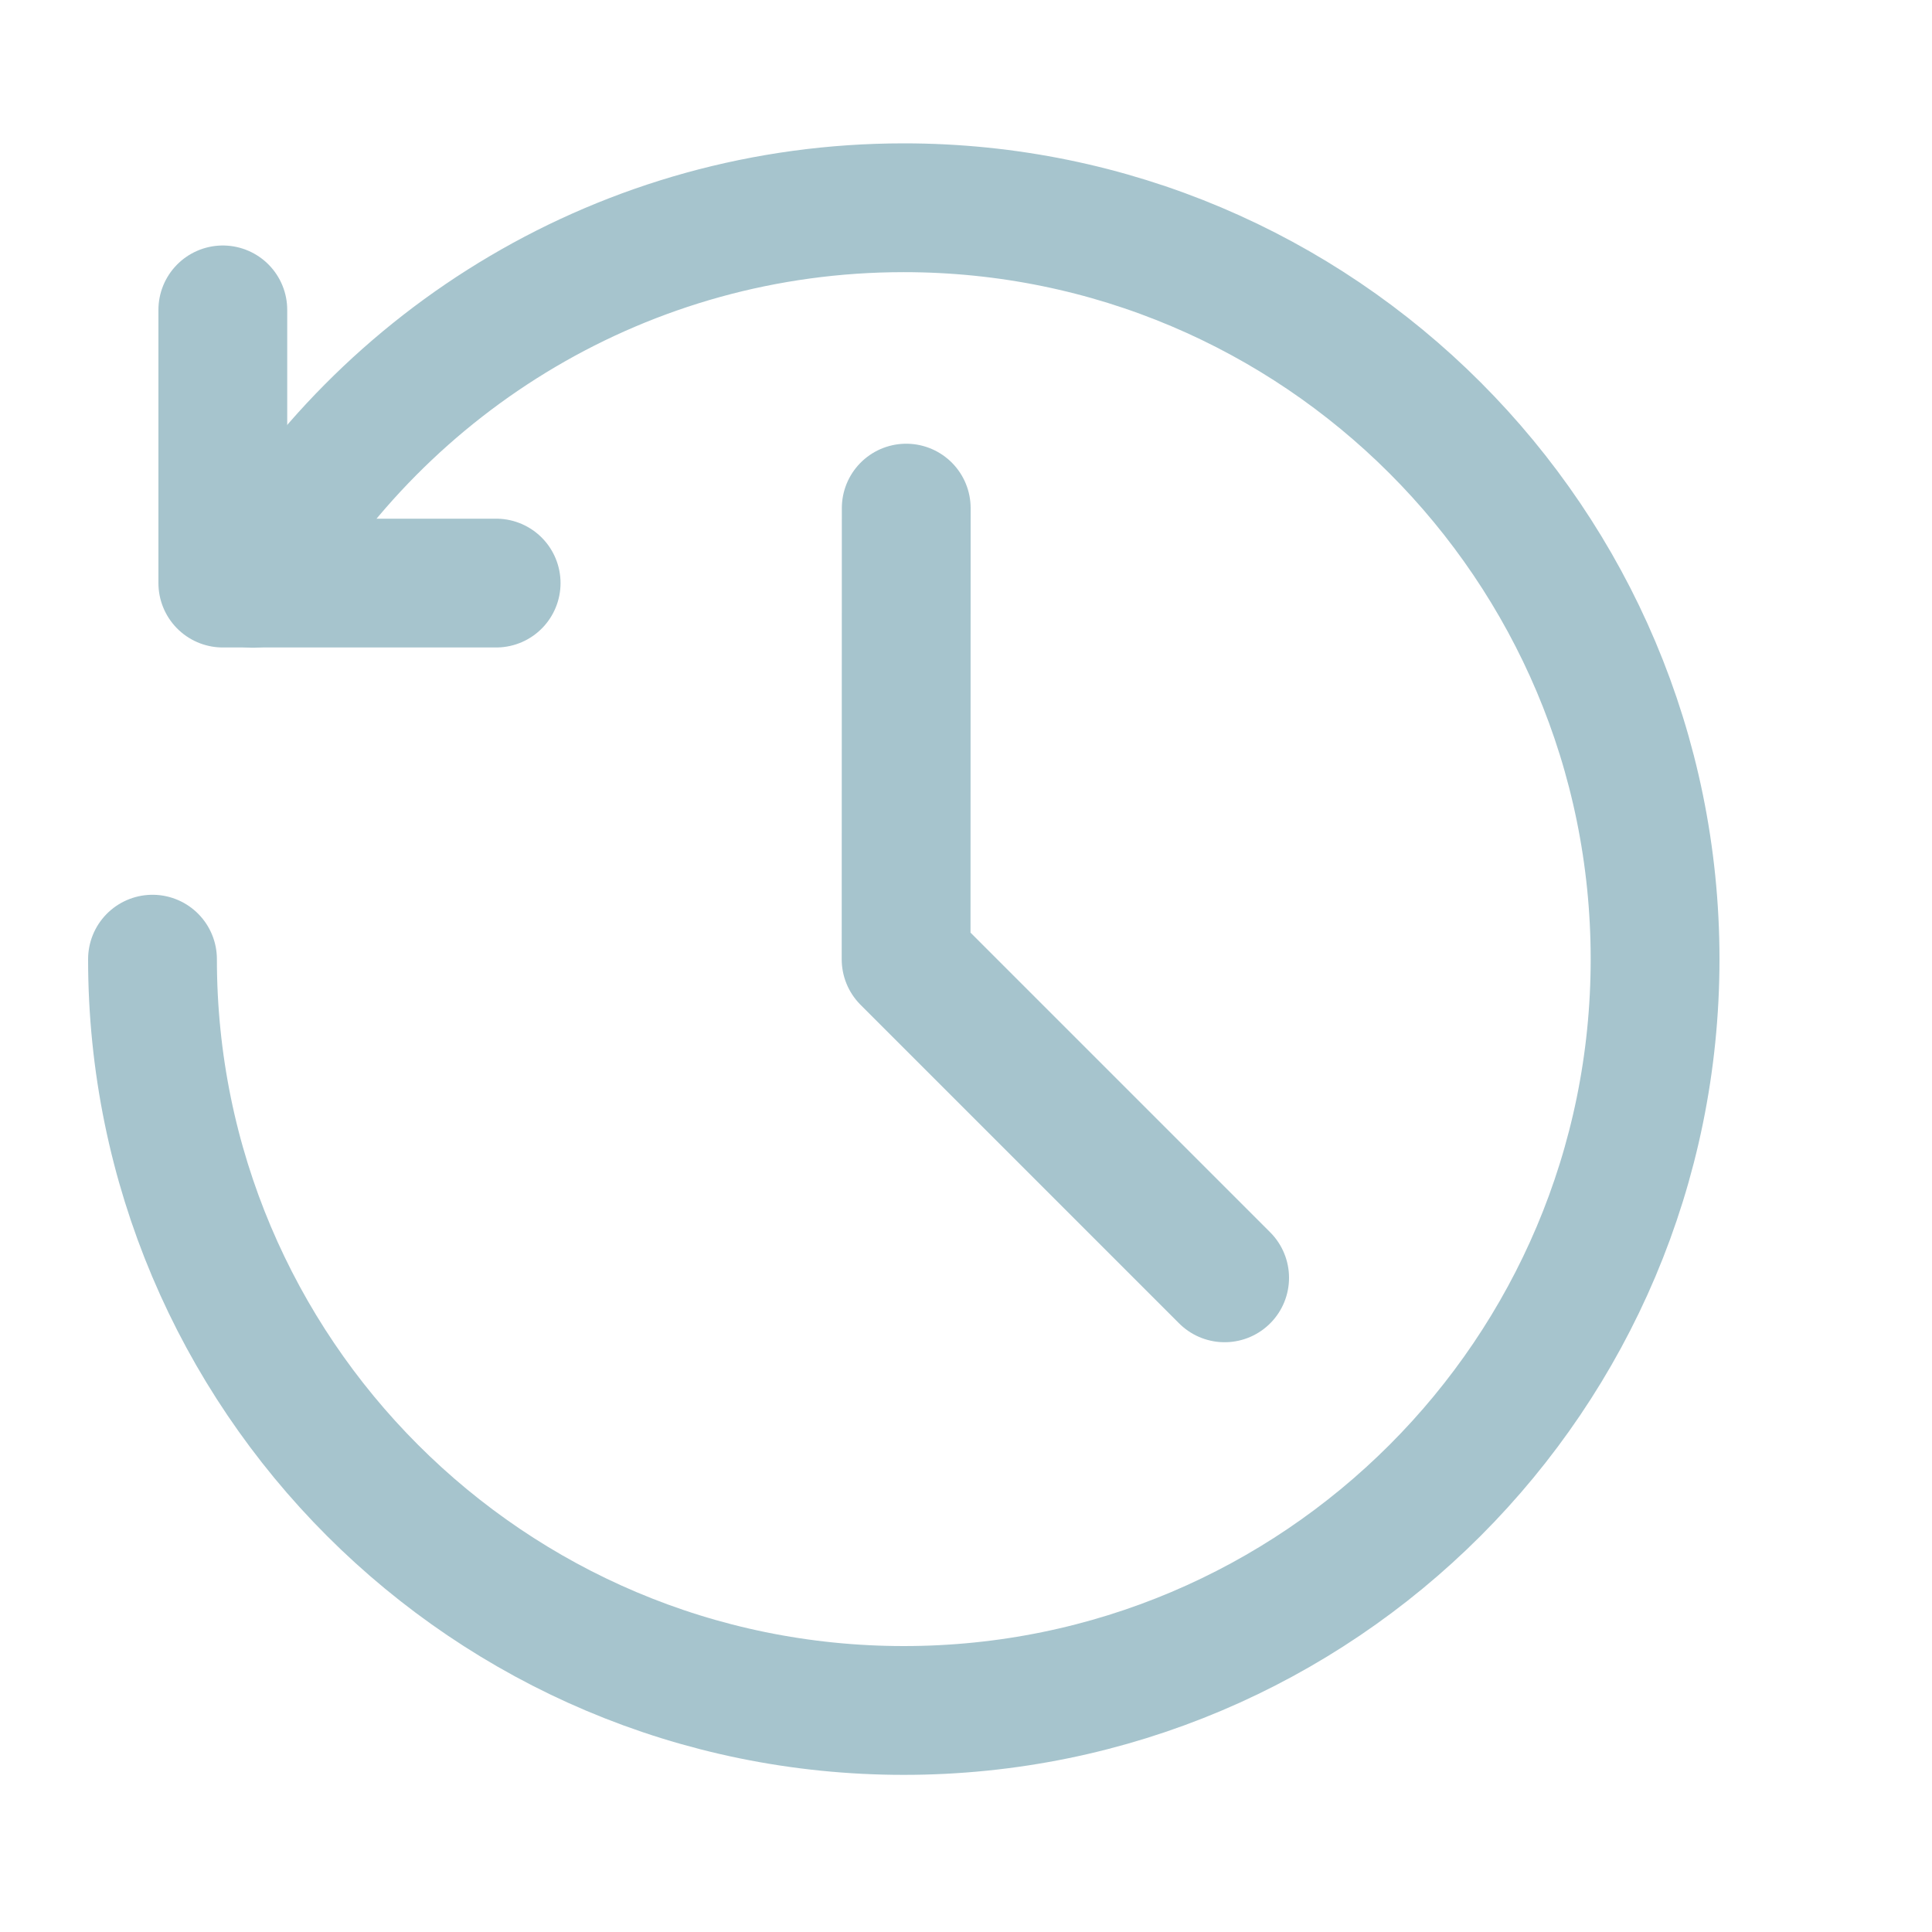 <?xml version="1.0" encoding="UTF-8"?> <svg xmlns="http://www.w3.org/2000/svg" width="15" height="15" viewBox="0 0 15 15" fill="none"> <path d="M1.73 2.406V4.527H3.852" stroke="#A6C4CD" stroke-linecap="round" stroke-linejoin="round"></path> <path d="M1.184 7.447C1.184 10.668 3.795 13.28 7.017 13.28C10.239 13.28 12.85 10.668 12.85 7.447C12.85 4.225 10.239 1.613 7.017 1.613C4.858 1.613 2.973 2.786 1.964 4.529" stroke="#A6C4CD" stroke-linecap="round" stroke-linejoin="round"></path> <path d="M7.036 3.945L7.035 7.448L9.508 9.921" stroke="#A6C4CD" stroke-linecap="round" stroke-linejoin="round"></path> </svg> 